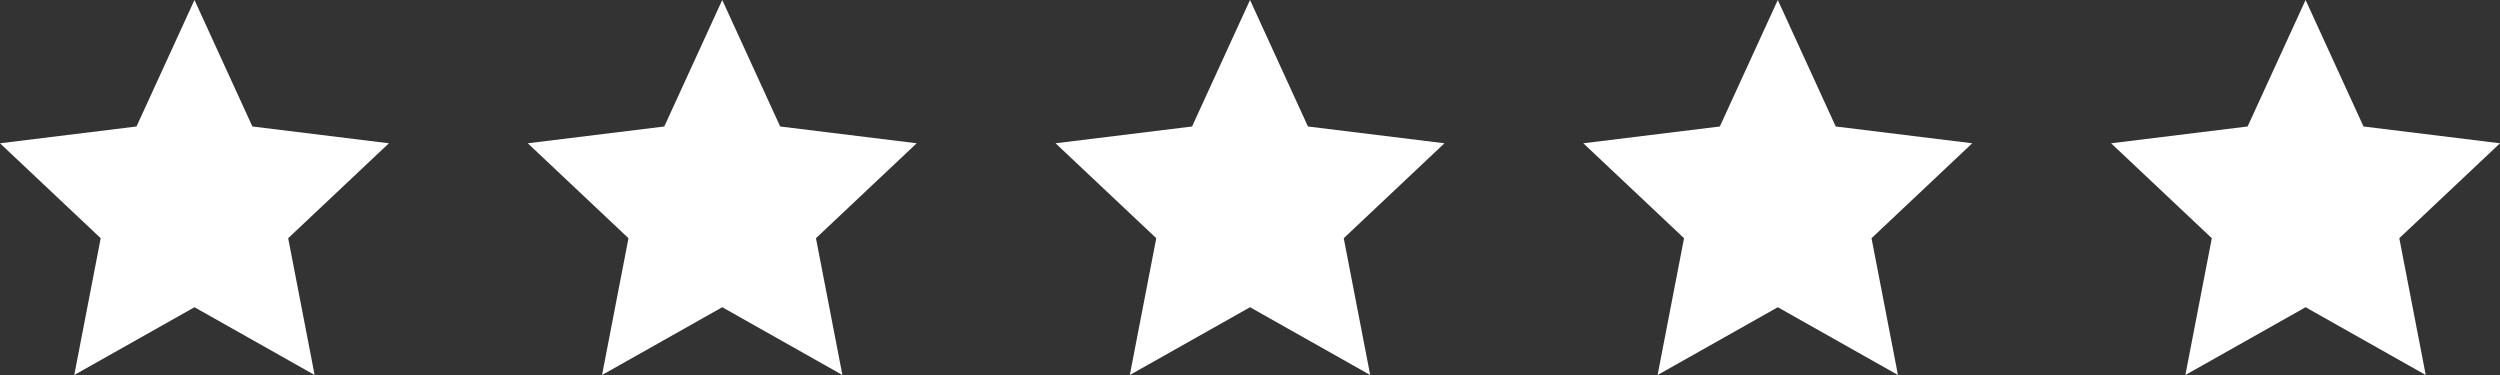 <svg xmlns="http://www.w3.org/2000/svg" fill="none" viewBox="0 0 180 27" height="27" width="180">
<rect x="0" y="0" width="180" height="27" fill="#333333" stroke="none"/>
<g clip-path="url(#clip0_2017_1180)">
<path fill="white" d="M14.002 0L18.172 9.107L28 10.316L20.749 17.151L22.653 27L14.002 22.12L5.347 27L7.251 17.151L0 10.316L9.828 9.107L14.002 0Z"></path>
</g>
<g clip-path="url(#clip1_2017_1180)">
<path fill="white" d="M52.002 0L56.172 9.107L66 10.316L58.749 17.151L60.653 27L52.002 22.12L43.347 27L45.251 17.151L38 10.316L47.828 9.107L52.002 0Z"></path>
</g>
<g clip-path="url(#clip2_2017_1180)">
<path fill="white" d="M90.002 0L94.172 9.107L104 10.316L96.749 17.151L98.653 27L90.002 22.12L81.347 27L83.251 17.151L76 10.316L85.828 9.107L90.002 0Z"></path>
</g>
<g clip-path="url(#clip3_2017_1180)">
<path fill="white" d="M128.002 0L132.172 9.107L142 10.316L134.749 17.151L136.653 27L128.002 22.12L119.347 27L121.251 17.151L114 10.316L123.828 9.107L128.002 0Z"></path>
</g>
<g clip-path="url(#clip4_2017_1180)">
<path fill="white" d="M166.002 0L170.172 9.107L180 10.316L172.749 17.151L174.653 27L166.002 22.12L157.347 27L159.251 17.151L152 10.316L161.828 9.107L166.002 0Z"></path>
</g>
<defs>
<clipPath id="clip0_2017_1180">
<rect fill="white" height="27" width="28"></rect>
</clipPath>
<clipPath id="clip1_2017_1180">
<rect transform="translate(38)" fill="white" height="27" width="28"></rect>
</clipPath>
<clipPath id="clip2_2017_1180">
<rect transform="translate(76)" fill="white" height="27" width="28"></rect>
</clipPath>
<clipPath id="clip3_2017_1180">
<rect transform="translate(114)" fill="white" height="27" width="28"></rect>
</clipPath>
<clipPath id="clip4_2017_1180">
<rect transform="translate(152)" fill="white" height="27" width="28"></rect>
</clipPath>
</defs>
</svg>
